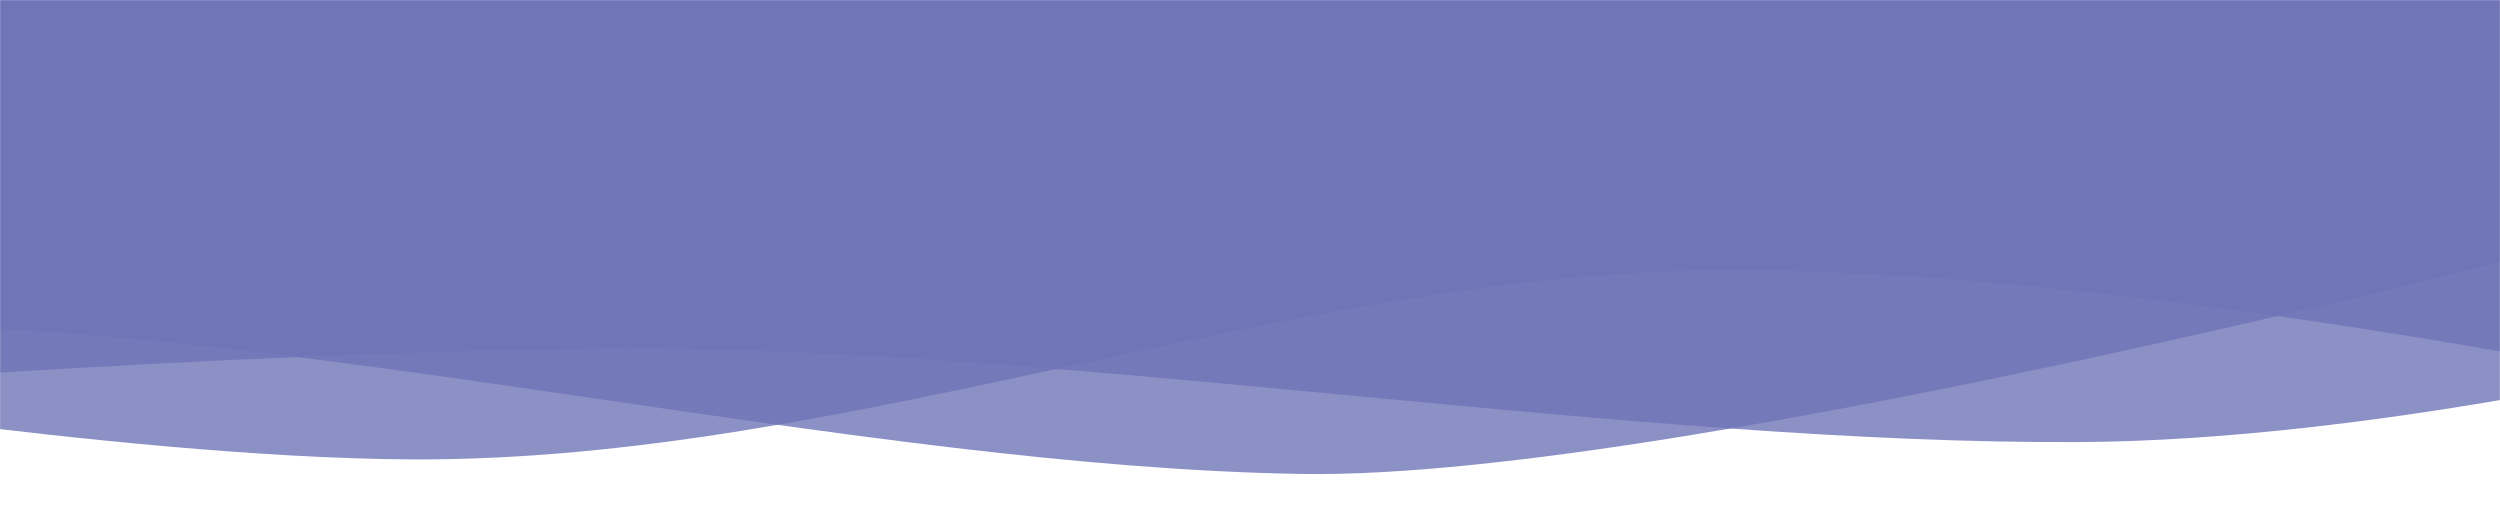 <?xml version="1.0" encoding="UTF-8"?> <svg xmlns="http://www.w3.org/2000/svg" width="1920" height="402" viewBox="0 0 1920 402" fill="none"><mask id="mask0_45_570" style="mask-type:alpha" maskUnits="userSpaceOnUse" x="0" y="0" width="1920" height="402"><rect width="1920" height="402" fill="#D9D9D9"></rect></mask><g mask="url(#mask0_45_570)"><path d="M1597.5 339.5C1822.69 338.228 2085 274 2085 274L1946 -78H-254V304.199C-254 304.199 176 268 492 268C831.251 268 1258.25 341.417 1597.5 339.5Z" fill="#6E74B6" fill-opacity="0.8"></path><path d="M1000 364C1298.5 368.725 2039.5 171 2039.5 171L1947.5 -41L-864 -81V338.699C-864 338.699 -420 249.5 -104 249.5C235.251 249.5 660.785 358.63 1000 364Z" fill="#6E74B6" fill-opacity="0.8"></path><path d="M315.131 352.816C89.94 351.544 -255 294 -255 294L-90 -87H2084V301C2084 301 1646.5 207.5 1330.5 207.5C991.249 207.5 654.384 354.733 315.131 352.816Z" fill="#6E74B6" fill-opacity="0.8"></path></g></svg> 